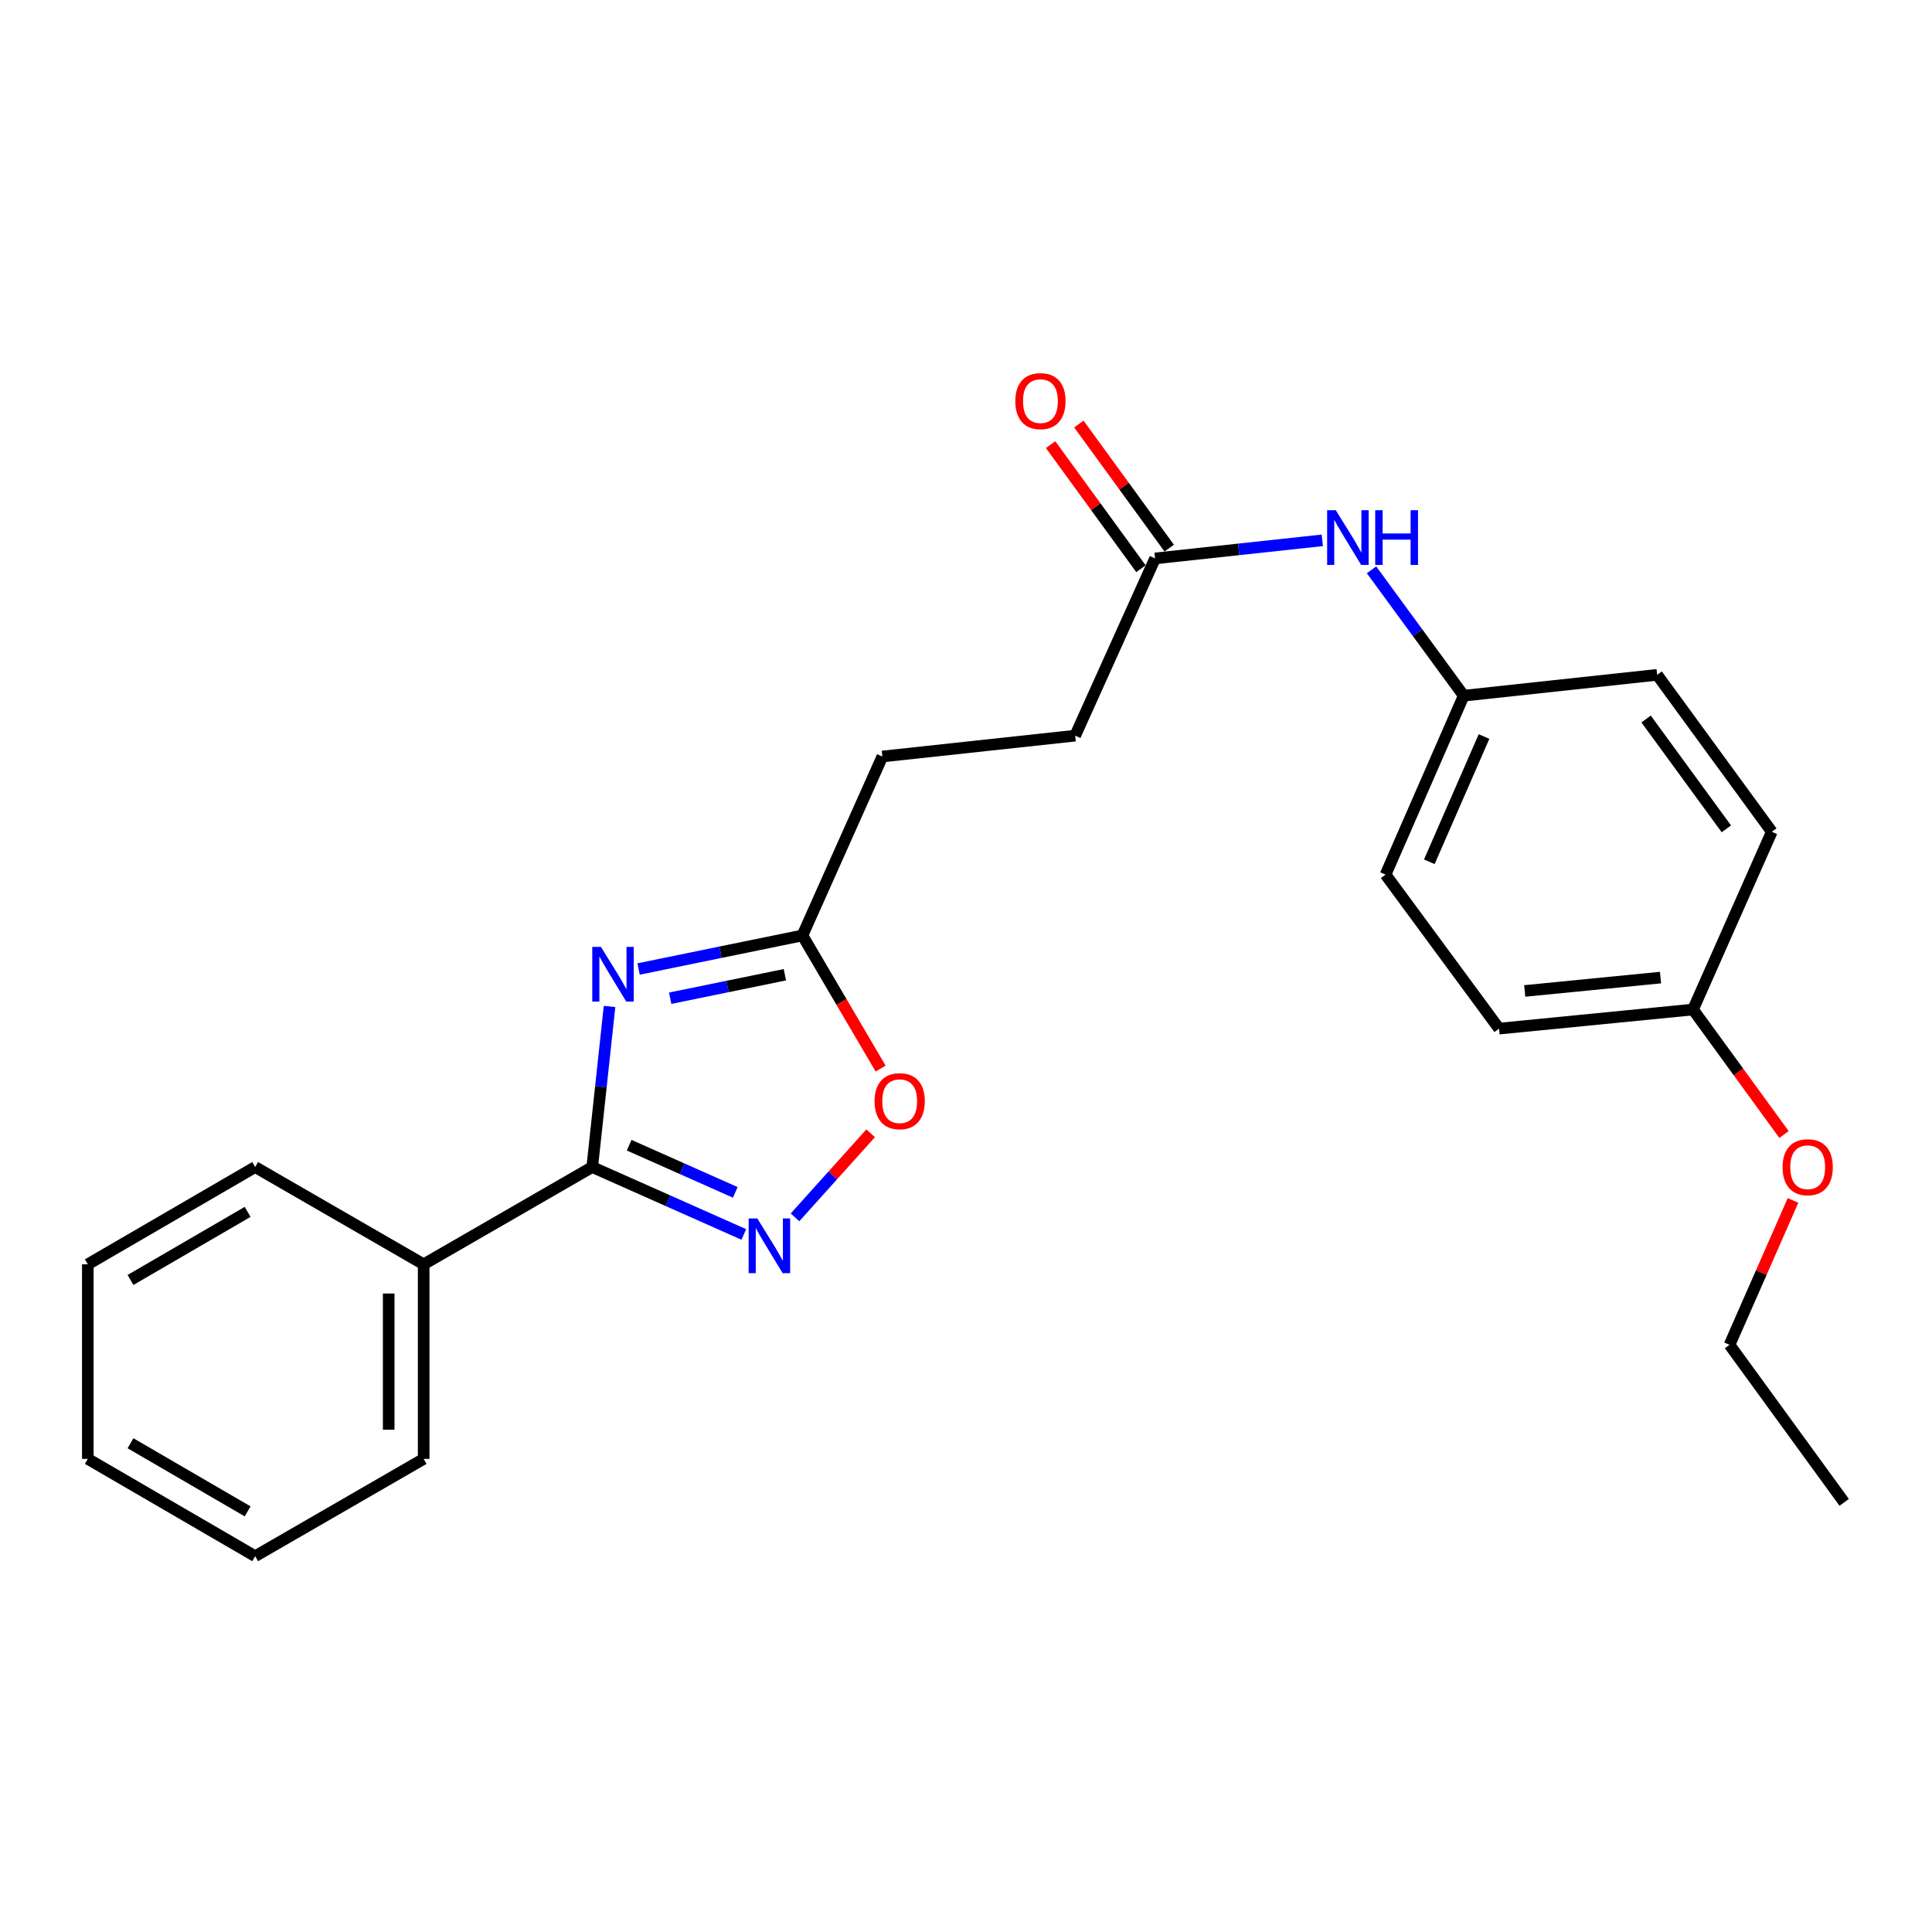 <?xml version='1.0' encoding='iso-8859-1'?>
<svg version='1.1' baseProfile='full'
              xmlns='http://www.w3.org/2000/svg'
                      xmlns:rdkit='http://www.rdkit.org/xml'
                      xmlns:xlink='http://www.w3.org/1999/xlink'
                  xml:space='preserve'
width='1000px' height='1000px' viewBox='0 0 1000 1000'>
<!-- END OF HEADER -->
<rect style='opacity:1.0;fill:#FFFFFF;stroke:none' width='1000' height='1000' x='0' y='0'> </rect>
<path class='bond-0' d='M 315.5,520.936 L 311.018,562.501' style='fill:none;fill-rule:evenodd;stroke:#0000FF;stroke-width:6px;stroke-linecap:butt;stroke-linejoin:miter;stroke-opacity:1' />
<path class='bond-0' d='M 311.018,562.501 L 306.537,604.065' style='fill:none;fill-rule:evenodd;stroke:#000000;stroke-width:6px;stroke-linecap:butt;stroke-linejoin:miter;stroke-opacity:1' />
<path class='bond-2' d='M 330.539,501.554 L 372.937,492.869' style='fill:none;fill-rule:evenodd;stroke:#0000FF;stroke-width:6px;stroke-linecap:butt;stroke-linejoin:miter;stroke-opacity:1' />
<path class='bond-2' d='M 372.937,492.869 L 415.336,484.184' style='fill:none;fill-rule:evenodd;stroke:#000000;stroke-width:6px;stroke-linecap:butt;stroke-linejoin:miter;stroke-opacity:1' />
<path class='bond-2' d='M 346.891,516.682 L 376.57,510.602' style='fill:none;fill-rule:evenodd;stroke:#0000FF;stroke-width:6px;stroke-linecap:butt;stroke-linejoin:miter;stroke-opacity:1' />
<path class='bond-2' d='M 376.57,510.602 L 406.249,504.523' style='fill:none;fill-rule:evenodd;stroke:#000000;stroke-width:6px;stroke-linecap:butt;stroke-linejoin:miter;stroke-opacity:1' />
<path class='bond-1' d='M 306.537,604.065 L 345.764,621.505' style='fill:none;fill-rule:evenodd;stroke:#000000;stroke-width:6px;stroke-linecap:butt;stroke-linejoin:miter;stroke-opacity:1' />
<path class='bond-1' d='M 345.764,621.505 L 384.991,638.944' style='fill:none;fill-rule:evenodd;stroke:#0000FF;stroke-width:6px;stroke-linecap:butt;stroke-linejoin:miter;stroke-opacity:1' />
<path class='bond-1' d='M 325.658,592.757 L 353.117,604.964' style='fill:none;fill-rule:evenodd;stroke:#000000;stroke-width:6px;stroke-linecap:butt;stroke-linejoin:miter;stroke-opacity:1' />
<path class='bond-1' d='M 353.117,604.964 L 380.576,617.171' style='fill:none;fill-rule:evenodd;stroke:#0000FF;stroke-width:6px;stroke-linecap:butt;stroke-linejoin:miter;stroke-opacity:1' />
<path class='bond-6' d='M 306.537,604.065 L 219.288,654.407' style='fill:none;fill-rule:evenodd;stroke:#000000;stroke-width:6px;stroke-linecap:butt;stroke-linejoin:miter;stroke-opacity:1' />
<path class='bond-24' d='M 411.501,630.098 L 431.077,608.344' style='fill:none;fill-rule:evenodd;stroke:#0000FF;stroke-width:6px;stroke-linecap:butt;stroke-linejoin:miter;stroke-opacity:1' />
<path class='bond-24' d='M 431.077,608.344 L 450.653,586.59' style='fill:none;fill-rule:evenodd;stroke:#FF0000;stroke-width:6px;stroke-linecap:butt;stroke-linejoin:miter;stroke-opacity:1' />
<path class='bond-3' d='M 415.336,484.184 L 435.572,518.637' style='fill:none;fill-rule:evenodd;stroke:#000000;stroke-width:6px;stroke-linecap:butt;stroke-linejoin:miter;stroke-opacity:1' />
<path class='bond-3' d='M 435.572,518.637 L 455.807,553.089' style='fill:none;fill-rule:evenodd;stroke:#FF0000;stroke-width:6px;stroke-linecap:butt;stroke-linejoin:miter;stroke-opacity:1' />
<path class='bond-9' d='M 415.336,484.184 L 456.708,391.565' style='fill:none;fill-rule:evenodd;stroke:#000000;stroke-width:6px;stroke-linecap:butt;stroke-linejoin:miter;stroke-opacity:1' />
<path class='bond-4' d='M 597.868,289.041 L 556.506,380.775' style='fill:none;fill-rule:evenodd;stroke:#000000;stroke-width:6px;stroke-linecap:butt;stroke-linejoin:miter;stroke-opacity:1' />
<path class='bond-5' d='M 597.868,289.041 L 641.143,284.358' style='fill:none;fill-rule:evenodd;stroke:#000000;stroke-width:6px;stroke-linecap:butt;stroke-linejoin:miter;stroke-opacity:1' />
<path class='bond-5' d='M 641.143,284.358 L 684.417,279.675' style='fill:none;fill-rule:evenodd;stroke:#0000FF;stroke-width:6px;stroke-linecap:butt;stroke-linejoin:miter;stroke-opacity:1' />
<path class='bond-7' d='M 605.185,283.714 L 581.804,251.601' style='fill:none;fill-rule:evenodd;stroke:#000000;stroke-width:6px;stroke-linecap:butt;stroke-linejoin:miter;stroke-opacity:1' />
<path class='bond-7' d='M 581.804,251.601 L 558.424,219.488' style='fill:none;fill-rule:evenodd;stroke:#FF0000;stroke-width:6px;stroke-linecap:butt;stroke-linejoin:miter;stroke-opacity:1' />
<path class='bond-7' d='M 590.551,294.368 L 567.171,262.255' style='fill:none;fill-rule:evenodd;stroke:#000000;stroke-width:6px;stroke-linecap:butt;stroke-linejoin:miter;stroke-opacity:1' />
<path class='bond-7' d='M 567.171,262.255 L 543.79,230.143' style='fill:none;fill-rule:evenodd;stroke:#FF0000;stroke-width:6px;stroke-linecap:butt;stroke-linejoin:miter;stroke-opacity:1' />
<path class='bond-8' d='M 709.895,294.937 L 733.754,327.513' style='fill:none;fill-rule:evenodd;stroke:#0000FF;stroke-width:6px;stroke-linecap:butt;stroke-linejoin:miter;stroke-opacity:1' />
<path class='bond-8' d='M 733.754,327.513 L 757.613,360.089' style='fill:none;fill-rule:evenodd;stroke:#000000;stroke-width:6px;stroke-linecap:butt;stroke-linejoin:miter;stroke-opacity:1' />
<path class='bond-17' d='M 219.288,654.407 L 219.288,755.121' style='fill:none;fill-rule:evenodd;stroke:#000000;stroke-width:6px;stroke-linecap:butt;stroke-linejoin:miter;stroke-opacity:1' />
<path class='bond-17' d='M 201.187,669.514 L 201.187,740.014' style='fill:none;fill-rule:evenodd;stroke:#000000;stroke-width:6px;stroke-linecap:butt;stroke-linejoin:miter;stroke-opacity:1' />
<path class='bond-18' d='M 219.288,654.407 L 132.07,604.065' style='fill:none;fill-rule:evenodd;stroke:#000000;stroke-width:6px;stroke-linecap:butt;stroke-linejoin:miter;stroke-opacity:1' />
<path class='bond-12' d='M 757.613,360.089 L 857.733,349.289' style='fill:none;fill-rule:evenodd;stroke:#000000;stroke-width:6px;stroke-linecap:butt;stroke-linejoin:miter;stroke-opacity:1' />
<path class='bond-13' d='M 757.613,360.089 L 717.156,452.698' style='fill:none;fill-rule:evenodd;stroke:#000000;stroke-width:6px;stroke-linecap:butt;stroke-linejoin:miter;stroke-opacity:1' />
<path class='bond-13' d='M 768.132,381.227 L 739.812,446.053' style='fill:none;fill-rule:evenodd;stroke:#000000;stroke-width:6px;stroke-linecap:butt;stroke-linejoin:miter;stroke-opacity:1' />
<path class='bond-10' d='M 456.708,391.565 L 556.506,380.775' style='fill:none;fill-rule:evenodd;stroke:#000000;stroke-width:6px;stroke-linecap:butt;stroke-linejoin:miter;stroke-opacity:1' />
<path class='bond-11' d='M 876.307,522.529 L 775.915,532.414' style='fill:none;fill-rule:evenodd;stroke:#000000;stroke-width:6px;stroke-linecap:butt;stroke-linejoin:miter;stroke-opacity:1' />
<path class='bond-11' d='M 859.475,505.997 L 789.2,512.917' style='fill:none;fill-rule:evenodd;stroke:#000000;stroke-width:6px;stroke-linecap:butt;stroke-linejoin:miter;stroke-opacity:1' />
<path class='bond-16' d='M 876.307,522.529 L 899.854,554.876' style='fill:none;fill-rule:evenodd;stroke:#000000;stroke-width:6px;stroke-linecap:butt;stroke-linejoin:miter;stroke-opacity:1' />
<path class='bond-16' d='M 899.854,554.876 L 923.401,587.224' style='fill:none;fill-rule:evenodd;stroke:#FF0000;stroke-width:6px;stroke-linecap:butt;stroke-linejoin:miter;stroke-opacity:1' />
<path class='bond-26' d='M 876.307,522.529 L 917.076,430.514' style='fill:none;fill-rule:evenodd;stroke:#000000;stroke-width:6px;stroke-linecap:butt;stroke-linejoin:miter;stroke-opacity:1' />
<path class='bond-15' d='M 857.733,349.289 L 917.076,430.514' style='fill:none;fill-rule:evenodd;stroke:#000000;stroke-width:6px;stroke-linecap:butt;stroke-linejoin:miter;stroke-opacity:1' />
<path class='bond-15' d='M 852.019,372.151 L 893.558,429.008' style='fill:none;fill-rule:evenodd;stroke:#000000;stroke-width:6px;stroke-linecap:butt;stroke-linejoin:miter;stroke-opacity:1' />
<path class='bond-14' d='M 717.156,452.698 L 775.915,532.414' style='fill:none;fill-rule:evenodd;stroke:#000000;stroke-width:6px;stroke-linecap:butt;stroke-linejoin:miter;stroke-opacity:1' />
<path class='bond-19' d='M 928.065,621.338 L 911.634,658.71' style='fill:none;fill-rule:evenodd;stroke:#FF0000;stroke-width:6px;stroke-linecap:butt;stroke-linejoin:miter;stroke-opacity:1' />
<path class='bond-19' d='M 911.634,658.71 L 895.203,696.081' style='fill:none;fill-rule:evenodd;stroke:#000000;stroke-width:6px;stroke-linecap:butt;stroke-linejoin:miter;stroke-opacity:1' />
<path class='bond-21' d='M 219.288,755.121 L 132.07,805.483' style='fill:none;fill-rule:evenodd;stroke:#000000;stroke-width:6px;stroke-linecap:butt;stroke-linejoin:miter;stroke-opacity:1' />
<path class='bond-22' d='M 132.07,604.065 L 45.455,654.407' style='fill:none;fill-rule:evenodd;stroke:#000000;stroke-width:6px;stroke-linecap:butt;stroke-linejoin:miter;stroke-opacity:1' />
<path class='bond-22' d='M 128.173,627.267 L 67.543,662.506' style='fill:none;fill-rule:evenodd;stroke:#000000;stroke-width:6px;stroke-linecap:butt;stroke-linejoin:miter;stroke-opacity:1' />
<path class='bond-20' d='M 895.203,696.081 L 954.545,777.617' style='fill:none;fill-rule:evenodd;stroke:#000000;stroke-width:6px;stroke-linecap:butt;stroke-linejoin:miter;stroke-opacity:1' />
<path class='bond-25' d='M 132.07,805.483 L 45.455,755.121' style='fill:none;fill-rule:evenodd;stroke:#000000;stroke-width:6px;stroke-linecap:butt;stroke-linejoin:miter;stroke-opacity:1' />
<path class='bond-25' d='M 128.176,782.281 L 67.546,747.027' style='fill:none;fill-rule:evenodd;stroke:#000000;stroke-width:6px;stroke-linecap:butt;stroke-linejoin:miter;stroke-opacity:1' />
<path class='bond-23' d='M 45.455,654.407 L 45.455,755.121' style='fill:none;fill-rule:evenodd;stroke:#000000;stroke-width:6px;stroke-linecap:butt;stroke-linejoin:miter;stroke-opacity:1' />
<path  class='atom-0' d='M 311.037 490.107
L 320.317 505.107
Q 321.237 506.587, 322.717 509.267
Q 324.197 511.947, 324.277 512.107
L 324.277 490.107
L 328.037 490.107
L 328.037 518.427
L 324.157 518.427
L 314.197 502.027
Q 313.037 500.107, 311.797 497.907
Q 310.597 495.707, 310.237 495.027
L 310.237 518.427
L 306.557 518.427
L 306.557 490.107
L 311.037 490.107
' fill='#0000FF'/>
<path  class='atom-2' d='M 391.98 630.674
L 401.26 645.674
Q 402.18 647.154, 403.66 649.834
Q 405.14 652.514, 405.22 652.674
L 405.22 630.674
L 408.98 630.674
L 408.98 658.994
L 405.1 658.994
L 395.14 642.594
Q 393.98 640.674, 392.74 638.474
Q 391.54 636.274, 391.18 635.594
L 391.18 658.994
L 387.5 658.994
L 387.5 630.674
L 391.98 630.674
' fill='#0000FF'/>
<path  class='atom-4' d='M 452.678 569.974
Q 452.678 563.174, 456.038 559.374
Q 459.398 555.574, 465.678 555.574
Q 471.958 555.574, 475.318 559.374
Q 478.678 563.174, 478.678 569.974
Q 478.678 576.854, 475.278 580.774
Q 471.878 584.654, 465.678 584.654
Q 459.438 584.654, 456.038 580.774
Q 452.678 576.894, 452.678 569.974
M 465.678 581.454
Q 469.998 581.454, 472.318 578.574
Q 474.678 575.654, 474.678 569.974
Q 474.678 564.414, 472.318 561.614
Q 469.998 558.774, 465.678 558.774
Q 461.358 558.774, 458.998 561.574
Q 456.678 564.374, 456.678 569.974
Q 456.678 575.694, 458.998 578.574
Q 461.358 581.454, 465.678 581.454
' fill='#FF0000'/>
<path  class='atom-6' d='M 691.407 264.081
L 700.687 279.081
Q 701.607 280.561, 703.087 283.241
Q 704.567 285.921, 704.647 286.081
L 704.647 264.081
L 708.407 264.081
L 708.407 292.401
L 704.527 292.401
L 694.567 276.001
Q 693.407 274.081, 692.167 271.881
Q 690.967 269.681, 690.607 269.001
L 690.607 292.401
L 686.927 292.401
L 686.927 264.081
L 691.407 264.081
' fill='#0000FF'/>
<path  class='atom-6' d='M 711.807 264.081
L 715.647 264.081
L 715.647 276.121
L 730.127 276.121
L 730.127 264.081
L 733.967 264.081
L 733.967 292.401
L 730.127 292.401
L 730.127 279.321
L 715.647 279.321
L 715.647 292.401
L 711.807 292.401
L 711.807 264.081
' fill='#0000FF'/>
<path  class='atom-8' d='M 525.526 207.615
Q 525.526 200.815, 528.886 197.015
Q 532.246 193.215, 538.526 193.215
Q 544.806 193.215, 548.166 197.015
Q 551.526 200.815, 551.526 207.615
Q 551.526 214.495, 548.126 218.415
Q 544.726 222.295, 538.526 222.295
Q 532.286 222.295, 528.886 218.415
Q 525.526 214.535, 525.526 207.615
M 538.526 219.095
Q 542.846 219.095, 545.166 216.215
Q 547.526 213.295, 547.526 207.615
Q 547.526 202.055, 545.166 199.255
Q 542.846 196.415, 538.526 196.415
Q 534.206 196.415, 531.846 199.215
Q 529.526 202.015, 529.526 207.615
Q 529.526 213.335, 531.846 216.215
Q 534.206 219.095, 538.526 219.095
' fill='#FF0000'/>
<path  class='atom-17' d='M 922.66 604.145
Q 922.66 597.345, 926.02 593.545
Q 929.38 589.745, 935.66 589.745
Q 941.94 589.745, 945.3 593.545
Q 948.66 597.345, 948.66 604.145
Q 948.66 611.025, 945.26 614.945
Q 941.86 618.825, 935.66 618.825
Q 929.42 618.825, 926.02 614.945
Q 922.66 611.065, 922.66 604.145
M 935.66 615.625
Q 939.98 615.625, 942.3 612.745
Q 944.66 609.825, 944.66 604.145
Q 944.66 598.585, 942.3 595.785
Q 939.98 592.945, 935.66 592.945
Q 931.34 592.945, 928.98 595.745
Q 926.66 598.545, 926.66 604.145
Q 926.66 609.865, 928.98 612.745
Q 931.34 615.625, 935.66 615.625
' fill='#FF0000'/>
</svg>
